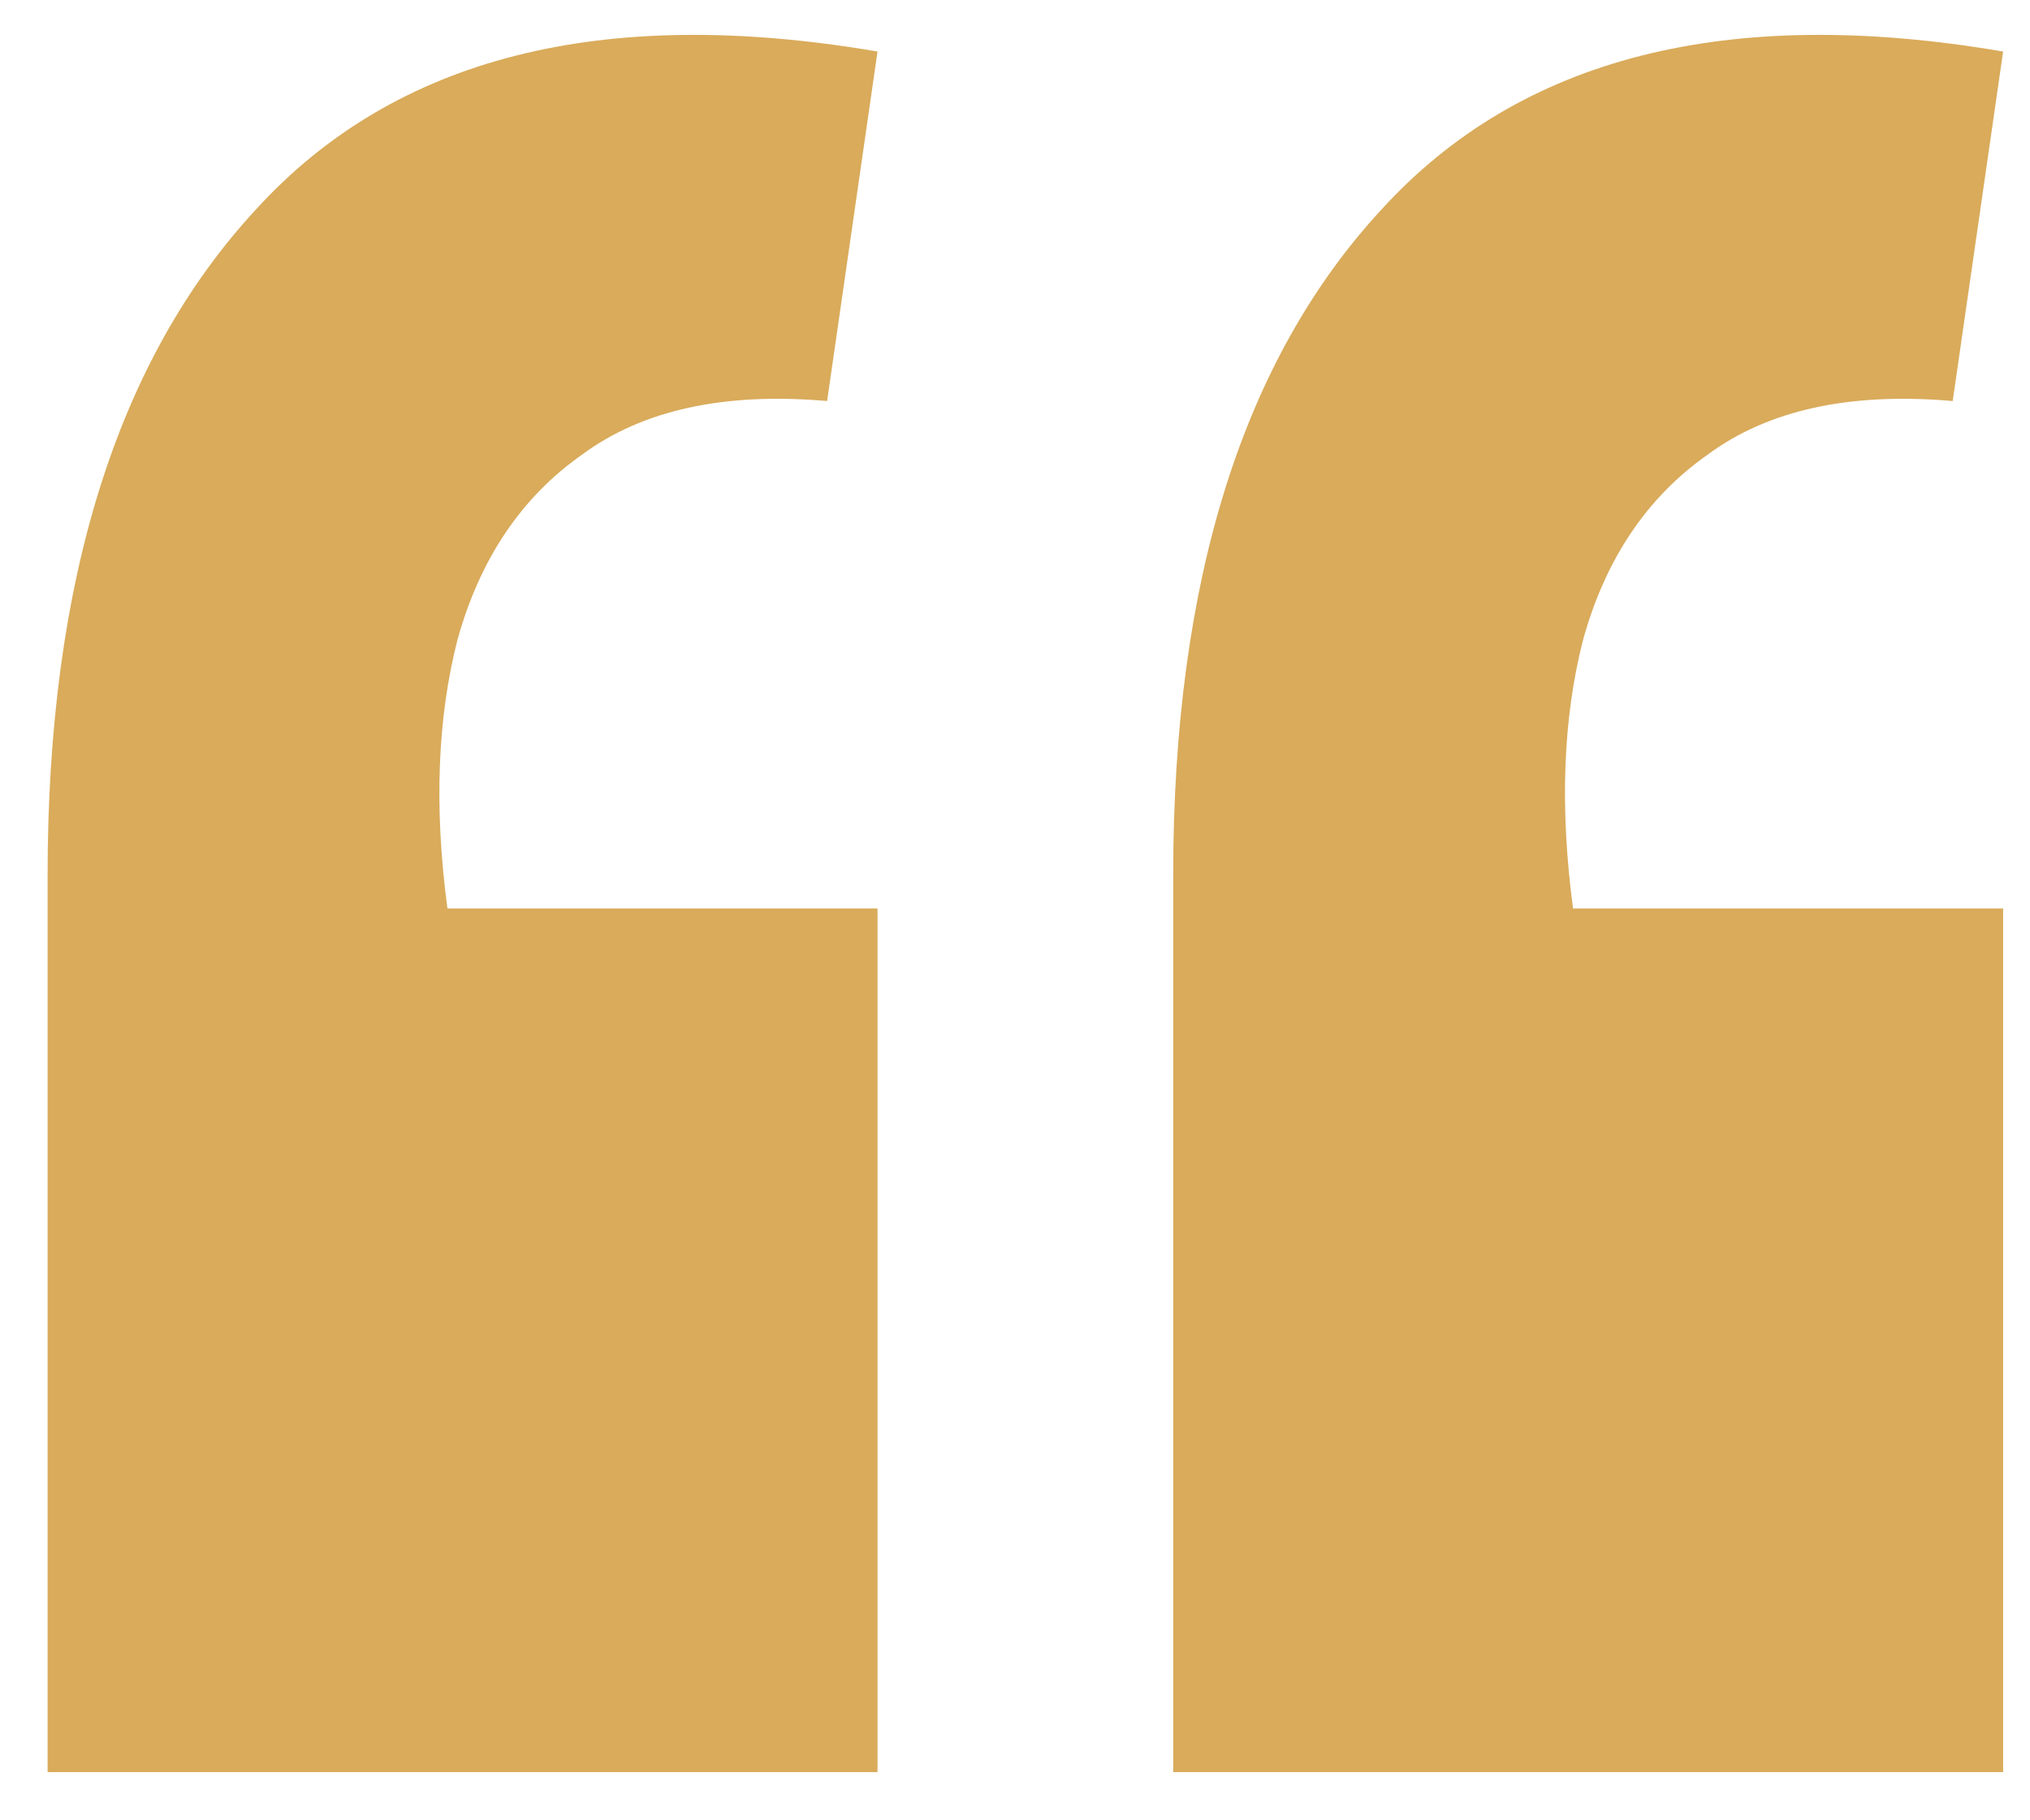 <?xml version="1.0" encoding="UTF-8"?> <svg xmlns="http://www.w3.org/2000/svg" width="29" height="26" viewBox="0 0 29 26" fill="none"> <path d="M28.616 0.736L27.896 5.728C26.424 5.6 25.256 5.856 24.392 6.496C23.528 7.104 22.936 7.984 22.616 9.136C22.328 10.256 22.28 11.536 22.472 12.976H28.616V25.312H16.76V12.496C16.76 8.304 17.752 5.136 19.736 2.992C21.72 0.816 24.68 0.064 28.616 0.736ZM12.536 0.736L11.816 5.728C10.344 5.6 9.176 5.856 8.312 6.496C7.448 7.104 6.856 7.984 6.536 9.136C6.248 10.256 6.2 11.536 6.392 12.976H12.536V25.312H0.68V12.496C0.68 8.304 1.672 5.136 3.656 2.992C5.64 0.816 8.6 0.064 12.536 0.736Z" fill="#D9AB5B"></path> </svg> 